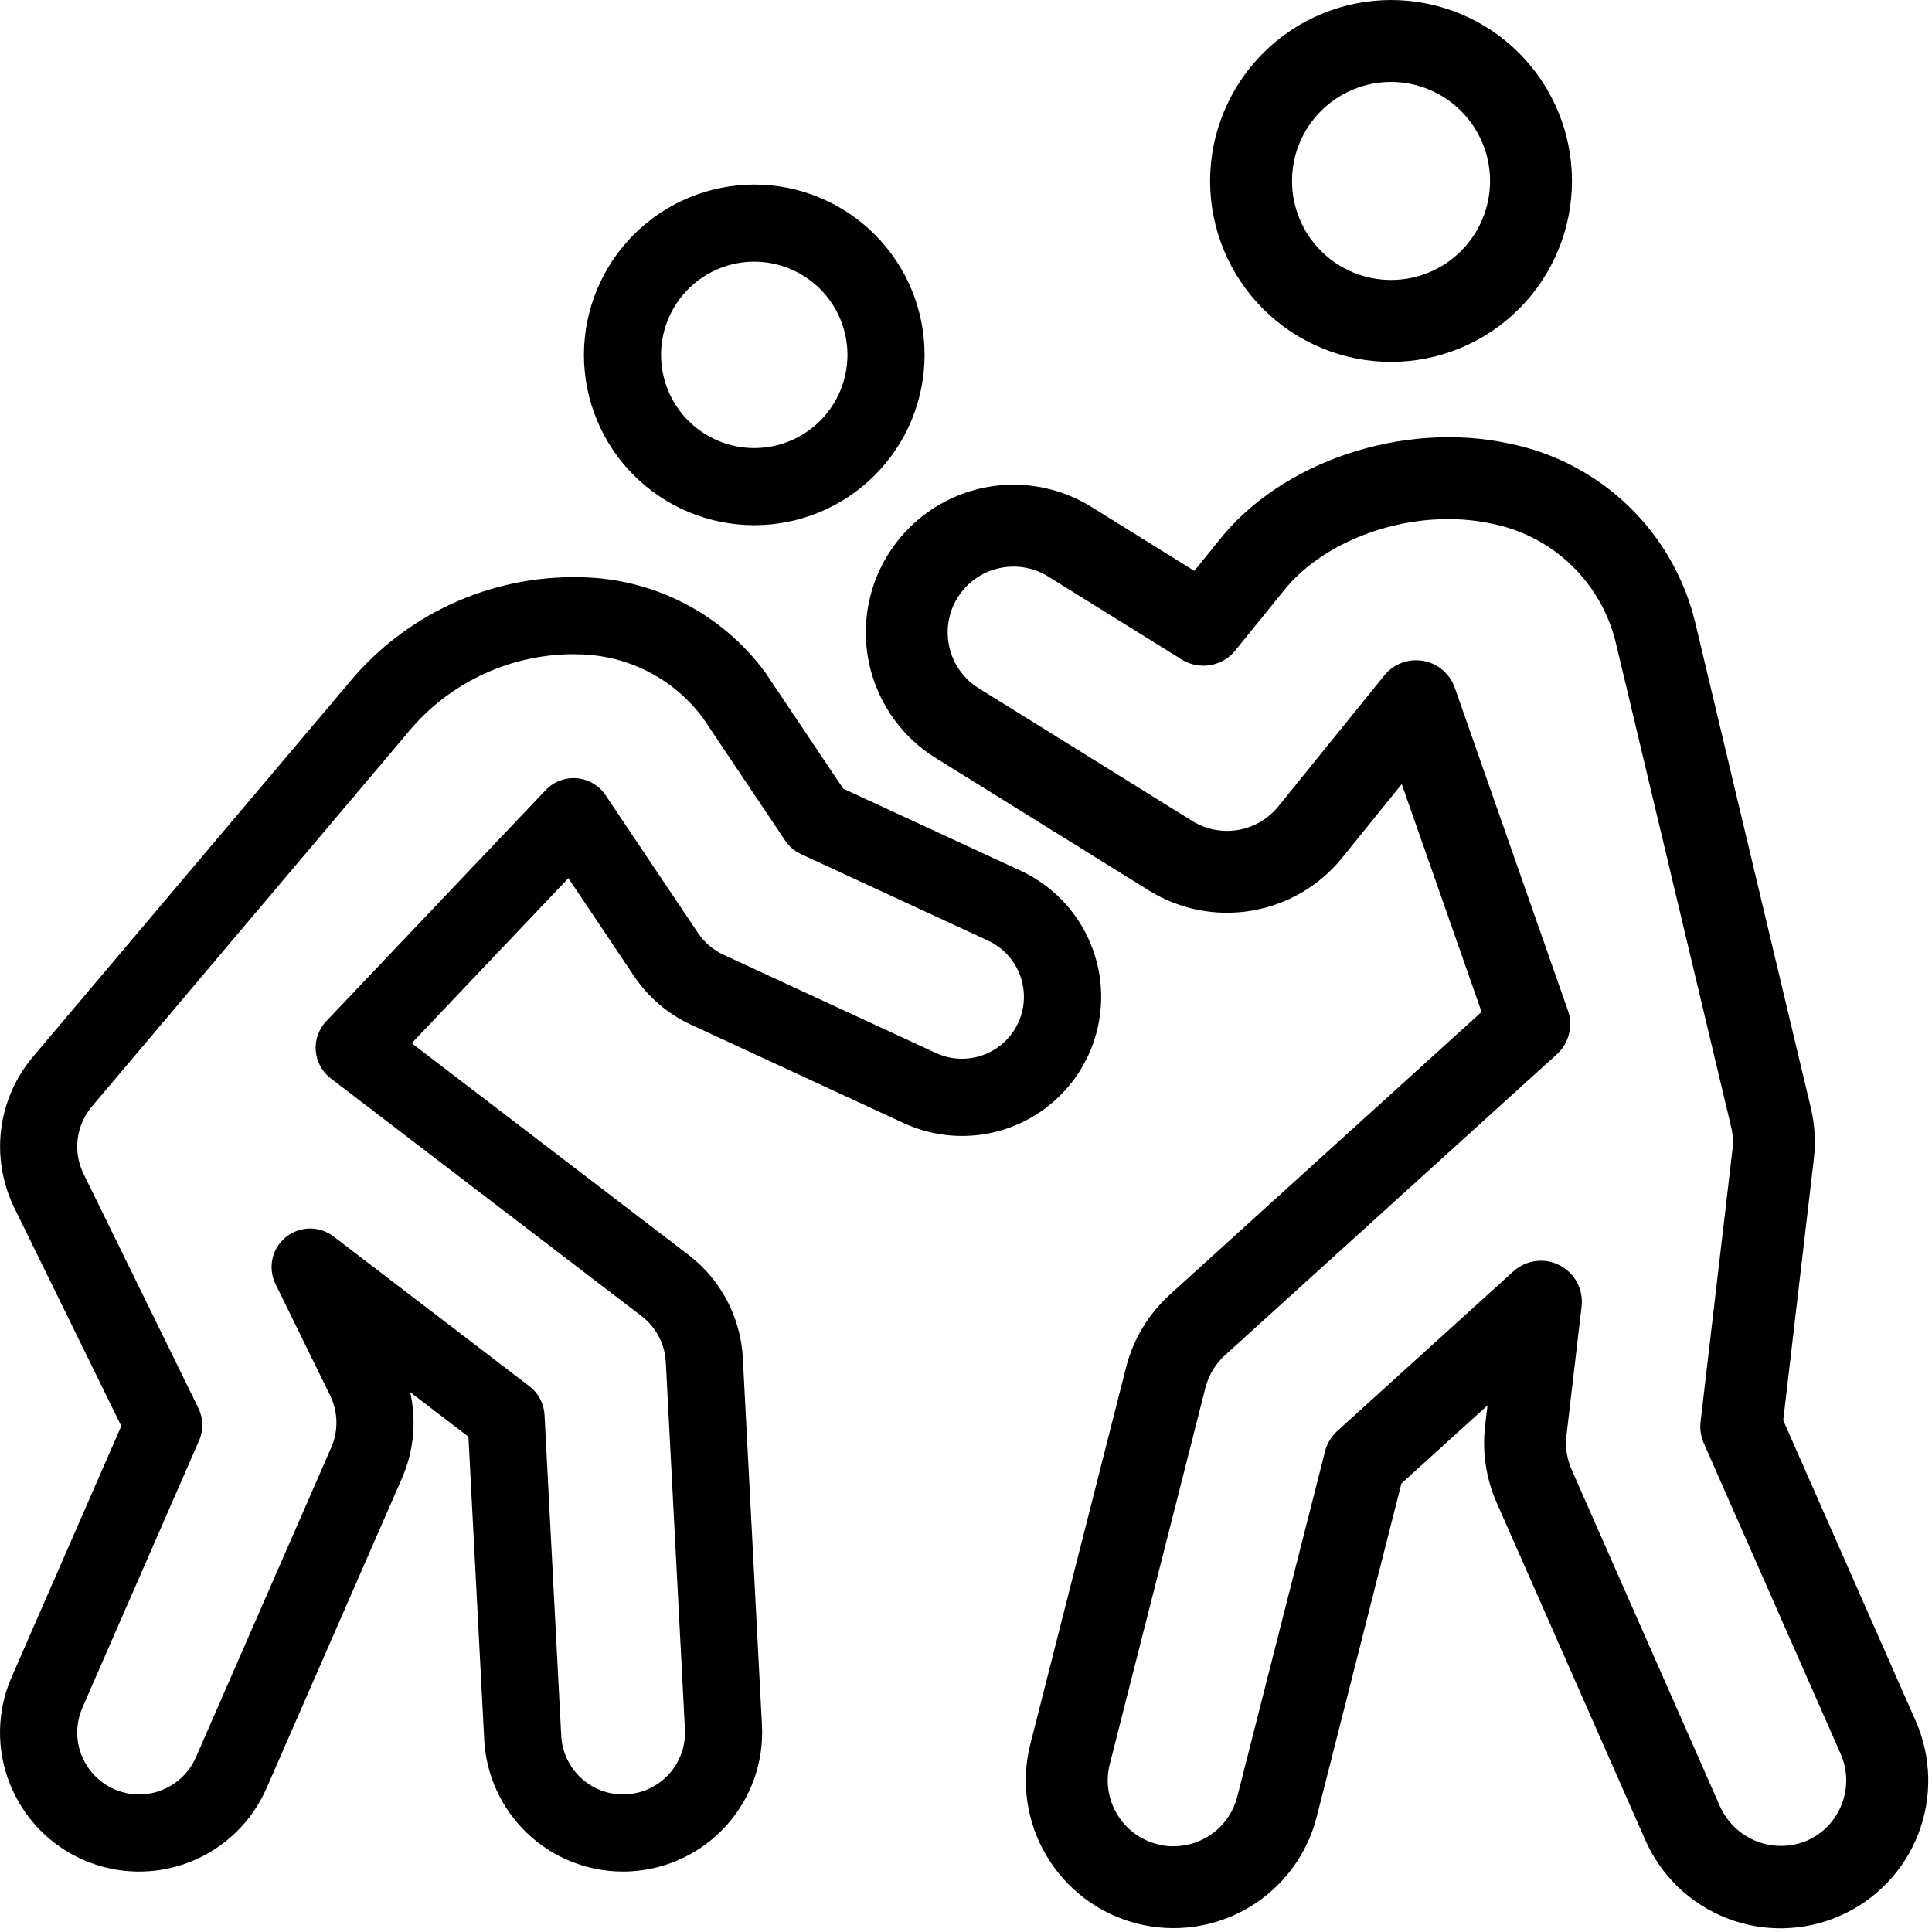<?xml version="1.0" encoding="UTF-8" standalone="no"?>
<!DOCTYPE svg PUBLIC "-//W3C//DTD SVG 1.1//EN" "http://www.w3.org/Graphics/SVG/1.1/DTD/svg11.dtd">
<svg width="100%" height="100%" viewBox="0 0 505 505" version="1.1" xmlns="http://www.w3.org/2000/svg" xmlns:xlink="http://www.w3.org/1999/xlink" xml:space="preserve" xmlns:serif="http://www.serif.com/" style="fill-rule:evenodd;clip-rule:evenodd;stroke-linejoin:round;stroke-miterlimit:2;">
    <g transform="matrix(1,0,0,1,-97.997,-28)">
        <g>
            <path d="M414.3,75.297C414.3,87.84 419.284,99.871 428.155,108.742C437.022,117.609 449.053,122.594 461.596,122.594C474.139,122.594 486.17,117.61 495.041,108.742C503.912,99.871 508.893,87.84 508.893,75.297C508.893,62.754 503.912,50.723 495.041,41.852C486.17,32.985 474.139,28 461.596,28C449.057,28.016 437.034,33 428.17,41.867C419.303,50.734 414.315,62.758 414.299,75.297L414.3,75.297ZM487.48,75.297C487.48,82.16 484.753,88.746 479.898,93.598C475.046,98.454 468.46,101.18 461.597,101.18C454.734,101.18 448.152,98.453 443.296,93.598C438.441,88.746 435.714,82.16 435.714,75.297C435.714,68.434 438.441,61.848 443.296,56.996C448.152,52.14 454.734,49.414 461.597,49.414C468.46,49.422 475.038,52.152 479.89,57.004C484.742,61.855 487.472,68.434 487.48,75.297L487.48,75.297Z" style="fill-rule:nonzero;"/>
            <path d="M250.63,120.76C250.634,132.569 255.321,143.889 263.673,152.24C272.021,160.588 283.345,165.279 295.15,165.275C306.959,165.275 318.283,160.588 326.63,152.236C334.982,143.888 339.669,132.564 339.669,120.759C339.669,108.95 334.982,97.626 326.63,89.279C318.282,80.931 306.958,76.24 295.153,76.24C283.348,76.252 272.032,80.947 263.684,89.291C255.34,97.639 250.645,108.955 250.629,120.76L250.63,120.76ZM319.509,120.76L319.513,120.76C319.513,127.221 316.947,133.416 312.376,137.987C307.806,142.553 301.61,145.12 295.149,145.12C288.688,145.12 282.493,142.553 277.922,137.983C273.356,133.417 270.789,127.217 270.789,120.756C270.789,114.295 273.356,108.1 277.926,103.529C282.493,98.963 288.692,96.396 295.153,96.396C301.61,96.404 307.801,98.974 312.368,103.541C316.938,108.107 319.505,114.299 319.513,120.76L319.509,120.76Z" style="fill-rule:nonzero;"/>
            <path d="M489.2,420.77L528.052,508.95C532.173,518.337 539.857,525.696 549.411,529.411C558.962,533.126 569.599,532.891 578.977,528.759C588.356,524.626 595.707,516.935 599.411,507.38C603.114,497.821 602.868,487.185 598.724,477.814L564.111,399.252L572.103,330.99L572.107,330.99C572.634,326.497 572.368,321.951 571.321,317.552L541.157,190.932C538.376,179.237 532.294,168.588 523.634,160.252C514.974,151.912 504.103,146.24 492.31,143.908C464.646,137.962 432.74,148.72 416.544,169.353L410.181,177.216L383.31,160.513C371.595,153.232 356.88,152.751 344.716,159.259C332.552,165.763 324.778,178.267 324.329,192.056C323.884,205.841 330.825,218.822 342.54,226.107L398.36,260.798C406.36,265.743 415.883,267.611 425.157,266.044C434.431,264.478 442.821,259.591 448.755,252.298L464.396,232.954L485.263,292.497L403.822,366.36C398.189,371.454 394.189,378.098 392.326,385.462L367.318,483.864C364.799,493.79 366.322,504.313 371.556,513.114C376.791,521.915 385.306,528.278 395.232,530.802C405.158,533.326 415.677,531.802 424.482,526.568C433.283,521.333 439.646,512.814 442.17,502.888L464.311,415.759L486.811,395.353L486.186,400.708C485.39,407.544 486.429,414.466 489.202,420.767L489.2,420.77ZM447.532,402.067L447.532,402.063C445.973,403.477 444.864,405.321 444.345,407.36L421.41,497.618C420.473,501.325 418.325,504.614 415.309,506.966C412.289,509.313 408.574,510.587 404.75,510.587C403.316,510.626 401.887,510.446 400.508,510.052C396.086,508.927 392.293,506.095 389.961,502.177C387.629,498.255 386.949,493.567 388.074,489.146L413.082,390.74C413.91,387.462 415.691,384.505 418.199,382.236L504.91,303.595C508.102,300.704 509.25,296.185 507.824,292.122L478.254,207.751C476.969,204.087 473.801,201.403 469.977,200.743C466.149,200.079 462.266,201.54 459.825,204.559L432.11,238.821C429.465,242.067 425.727,244.243 421.598,244.942C417.469,245.638 413.223,244.81 409.66,242.61L353.848,207.919L353.844,207.919C349.965,205.517 347.2,201.666 346.157,197.22C345.117,192.775 345.887,188.095 348.297,184.22C350.707,180.342 354.563,177.584 359.008,176.549C363.457,175.513 368.133,176.291 372.008,178.709L406.903,200.397L406.899,200.397C411.485,203.244 417.473,202.233 420.876,198.041L433.29,182.709C444.61,168.279 468.06,160.6 487.81,164.85C495.642,166.381 502.872,170.128 508.642,175.647C514.408,181.167 518.47,188.225 520.345,195.983L550.486,322.513C550.951,324.47 551.072,326.498 550.838,328.502L542.502,399.658C542.279,401.556 542.568,403.474 543.338,405.22L579.123,486.447L579.123,486.451C580.959,490.623 581.064,495.357 579.412,499.607C577.764,503.857 574.494,507.279 570.326,509.126C566.142,510.884 561.439,510.947 557.209,509.306C552.982,507.662 549.553,504.443 547.654,500.322L508.799,412.138C507.565,409.333 507.1,406.247 507.456,403.204L511.405,369.493C511.924,365.06 509.639,360.77 505.67,358.727C501.702,356.684 496.881,357.317 493.576,360.313L447.532,402.067Z" style="fill-rule:nonzero;"/>
            <path d="M100.52,494.12C104.036,503.097 110.977,510.311 119.813,514.171C128.645,518.03 138.653,518.222 147.629,514.702C156.606,511.183 163.817,504.241 167.672,495.405L203.047,414.425L203.051,414.425C206.153,407.335 206.91,399.437 205.207,391.89L220.437,403.538L224.566,482.749C225.046,492.046 229.078,500.804 235.828,507.218C242.578,513.628 251.535,517.203 260.848,517.203C261.481,517.203 262.133,517.191 262.758,517.152L262.754,517.156C272.379,516.644 281.406,512.335 287.856,505.176C294.309,498.016 297.657,488.59 297.165,478.965L292.165,382.977C291.618,372.332 286.419,362.465 277.946,356L205.614,300.68L246.563,257.547L263.708,283.106C267.419,288.641 272.579,293.051 278.63,295.848L334.22,321.563C346.005,327.016 359.806,325.766 370.419,318.282C381.036,310.801 386.853,298.223 385.681,285.29C384.509,272.357 376.525,261.032 364.74,255.579L318.404,234.145L298.353,204.25L297.9,203.597L297.9,203.601C286.552,188.285 268.709,179.144 249.65,178.882C225.994,178.331 203.423,188.808 188.576,207.234L106.599,304.238C102.044,309.629 99.157,316.234 98.294,323.242C97.431,330.246 98.622,337.355 101.732,343.695L129.697,400.75L101.06,466.305C97.173,475.133 96.978,485.149 100.521,494.121L100.52,494.12ZM119.528,474.374L150.036,404.542C151.224,401.827 151.157,398.73 149.852,396.073L119.832,334.819C118.446,331.995 117.914,328.831 118.301,325.71C118.684,322.589 119.969,319.647 122,317.245L204.031,220.175C214.531,207.011 230.379,199.241 247.215,198.999C247.794,198.999 248.376,199.011 248.954,199.03C261.915,199.132 274.071,205.319 281.782,215.737L303.231,247.721C304.262,249.256 305.696,250.479 307.371,251.256L356.273,273.873L356.273,273.877C361.516,276.311 365.059,281.354 365.574,287.107C366.094,292.861 363.504,298.455 358.785,301.783C354.066,305.115 347.926,305.678 342.68,303.26L287.098,277.549C284.403,276.303 282.102,274.338 280.446,271.873L256.29,235.861C254.587,233.318 251.821,231.689 248.77,231.431C245.719,231.174 242.719,232.318 240.614,234.537L183.274,294.932C181.305,297.002 180.309,299.815 180.532,302.666C180.758,305.518 182.184,308.139 184.458,309.877L265.696,372.01C269.469,374.893 271.785,379.284 272.032,384.026L277.032,480.014C277.254,484.303 275.762,488.506 272.887,491.698C270.008,494.886 265.981,496.804 261.692,497.022L260.848,497.046C256.7,497.046 252.715,495.452 249.707,492.597C246.703,489.737 244.91,485.839 244.696,481.699L240.328,397.836C240.176,394.886 238.735,392.148 236.383,390.355L185.184,351.195C181.469,348.355 176.29,348.441 172.672,351.41C169.055,354.375 167.953,359.437 170.012,363.637L184.282,392.754L184.278,392.754C186.376,397.024 186.485,401.996 184.579,406.356L149.2,487.333C146.887,492.634 141.922,496.294 136.173,496.942C130.427,497.587 124.771,495.118 121.337,490.462C117.907,485.81 117.216,479.677 119.532,474.376L119.528,474.374Z" style="fill-rule:nonzero;"/>
        </g>
    </g>
</svg>
